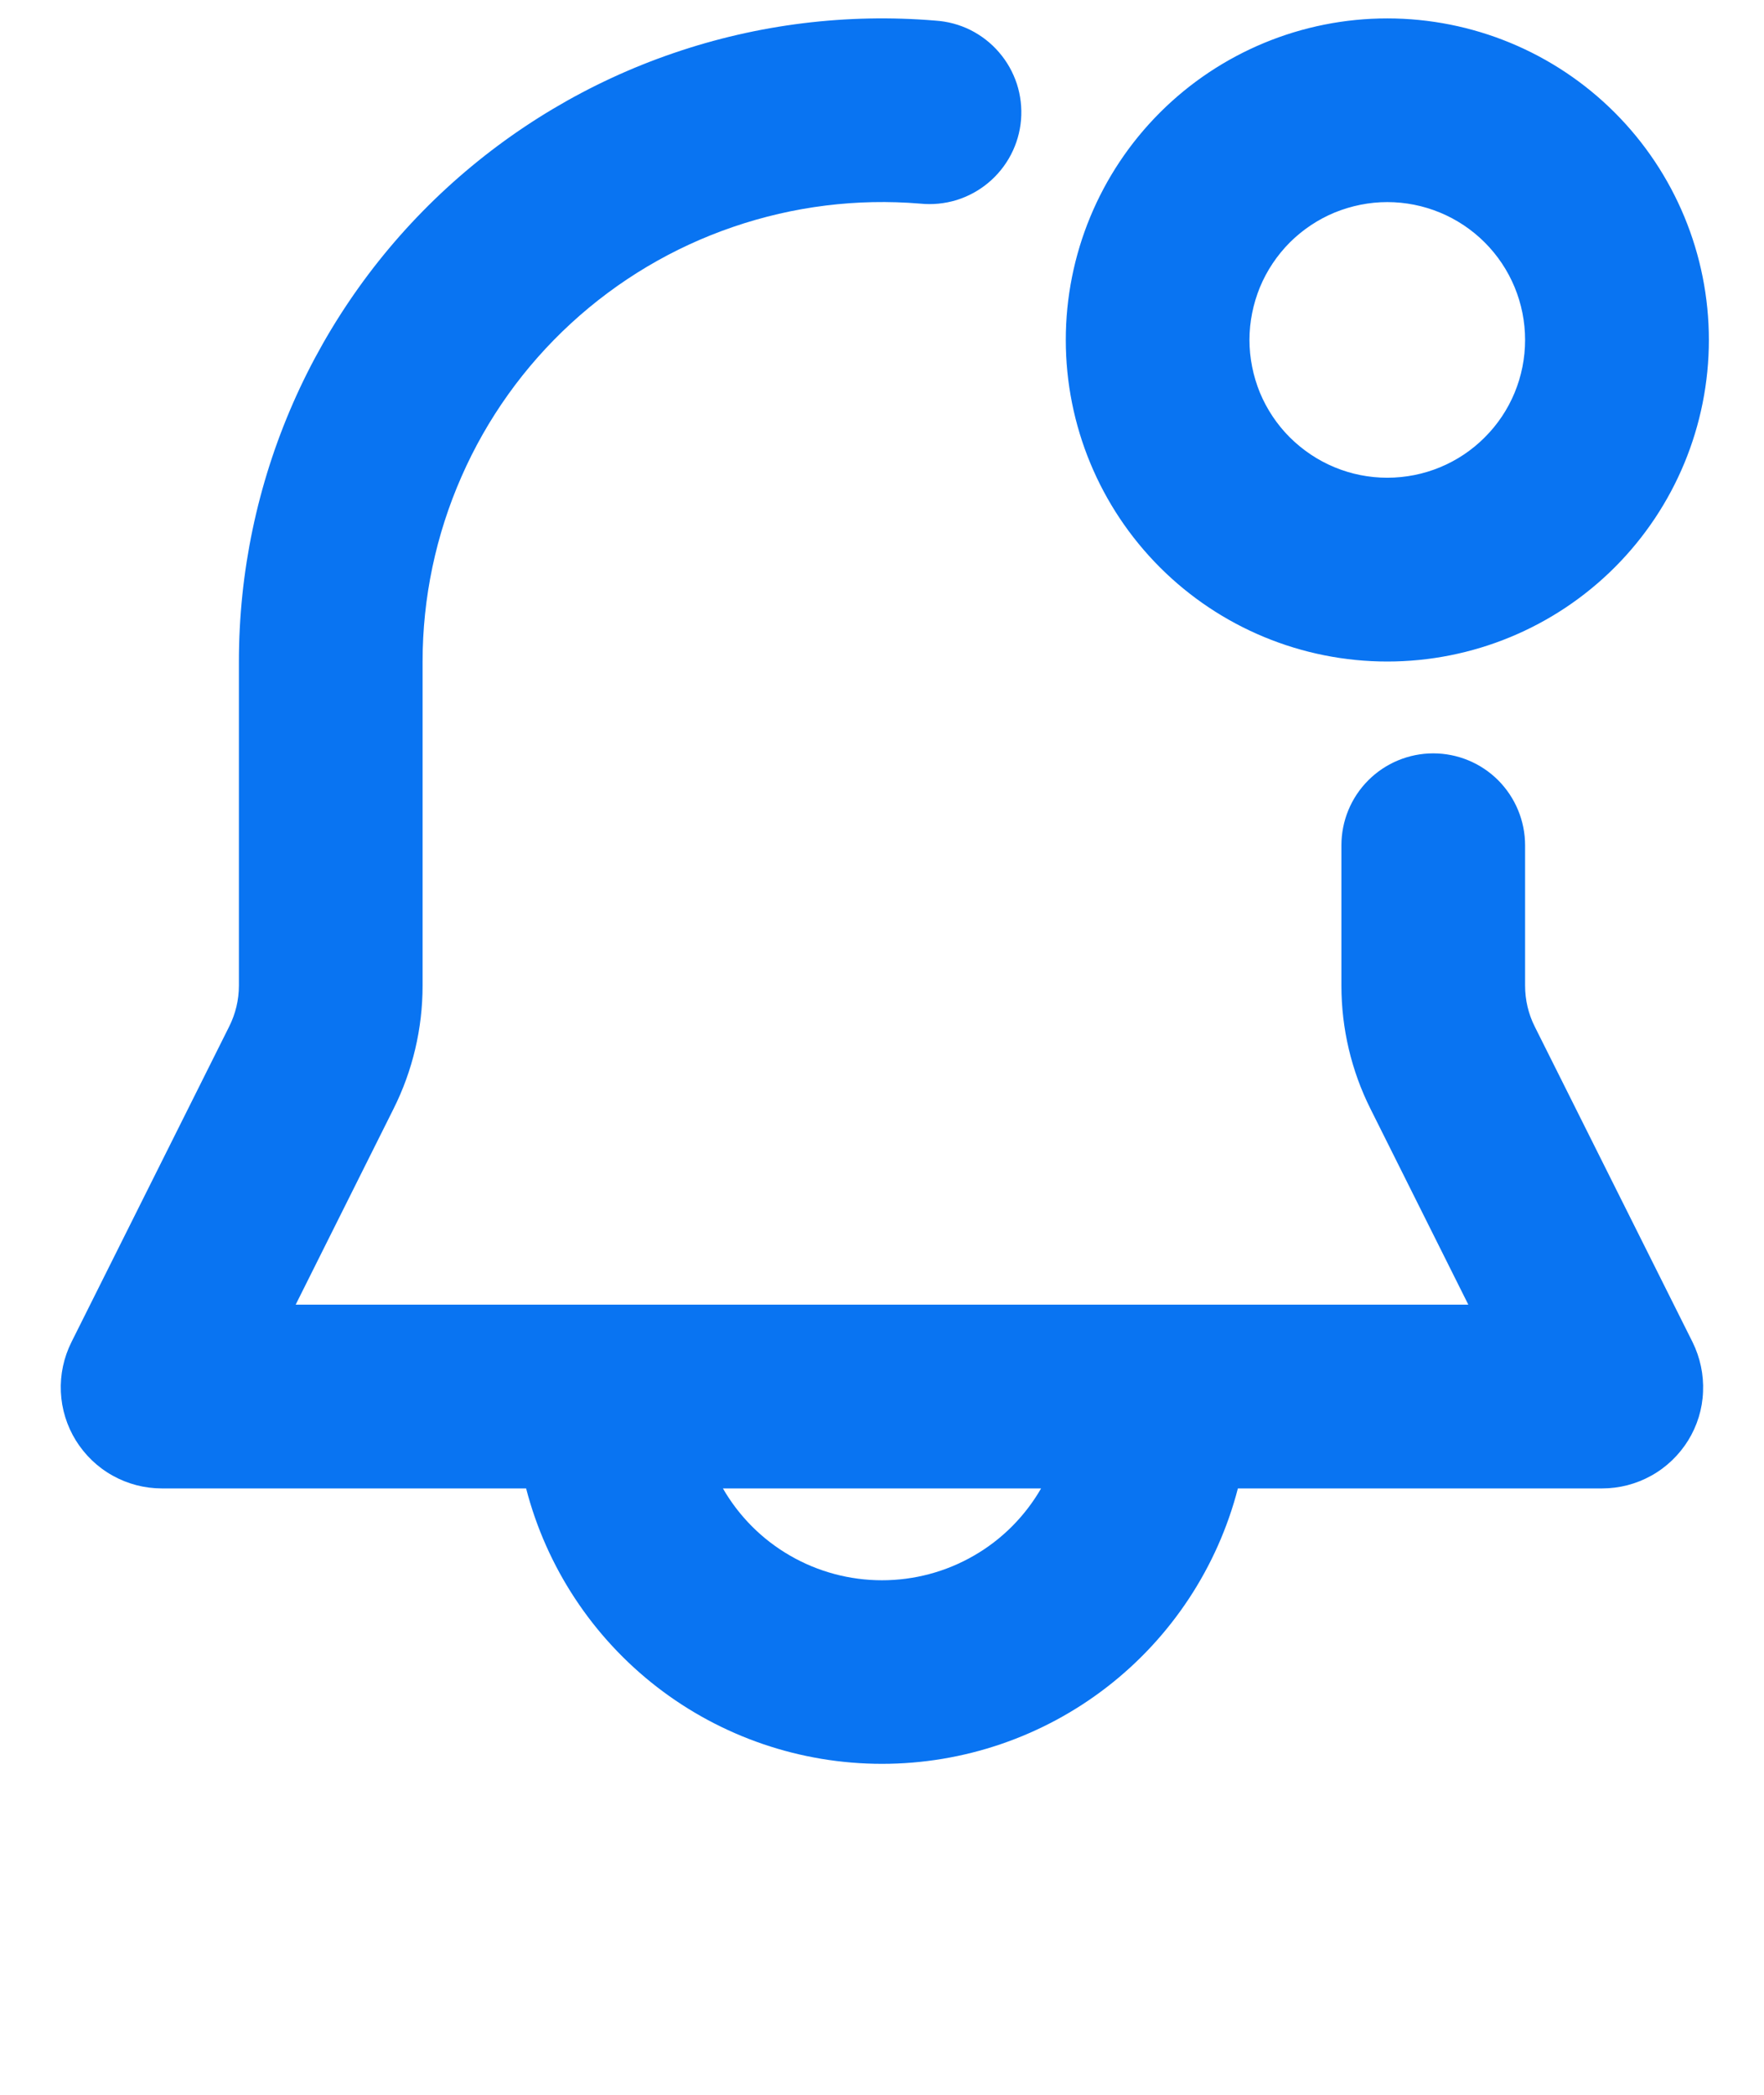 <svg width="16" height="19" viewBox="0 0 16 19" fill="none" xmlns="http://www.w3.org/2000/svg">
<path fill-rule="evenodd" clip-rule="evenodd" d="M2.167 6C2.167 5.193 2.334 4.395 2.658 3.656C2.982 2.917 3.456 2.253 4.05 1.707C4.644 1.161 5.345 0.743 6.108 0.482C6.872 0.22 7.681 0.12 8.485 0.187C8.595 0.194 8.703 0.223 8.802 0.272C8.901 0.322 8.989 0.39 9.061 0.474C9.134 0.558 9.188 0.655 9.223 0.76C9.257 0.865 9.27 0.976 9.261 1.087C9.252 1.197 9.221 1.304 9.17 1.402C9.119 1.5 9.049 1.587 8.964 1.658C8.879 1.729 8.781 1.782 8.675 1.815C8.569 1.847 8.458 1.858 8.348 1.847C7.774 1.799 7.195 1.871 6.65 2.058C6.105 2.244 5.604 2.542 5.179 2.933C4.755 3.323 4.416 3.797 4.185 4.325C3.953 4.853 3.833 5.423 3.833 6V8.94C3.833 9.328 3.743 9.711 3.569 10.058L2.682 11.833H13.318L12.431 10.058C12.257 9.711 12.167 9.328 12.167 8.94V7.667C12.167 7.446 12.254 7.234 12.411 7.077C12.567 6.921 12.779 6.833 13 6.833C13.221 6.833 13.433 6.921 13.589 7.077C13.745 7.234 13.833 7.446 13.833 7.667V8.94C13.833 9.069 13.863 9.197 13.921 9.312L15.352 12.173C15.421 12.313 15.454 12.468 15.447 12.624C15.441 12.781 15.394 12.932 15.312 13.065C15.229 13.198 15.115 13.308 14.978 13.384C14.842 13.46 14.688 13.5 14.532 13.5H11.228C11.043 14.215 10.625 14.849 10.041 15.301C9.457 15.753 8.739 15.998 8 15.998C7.261 15.998 6.543 15.753 5.959 15.301C5.375 14.849 4.957 14.215 4.772 13.5H1.468C1.312 13.5 1.158 13.46 1.022 13.384C0.885 13.308 0.771 13.198 0.688 13.065C0.606 12.932 0.559 12.781 0.552 12.624C0.545 12.468 0.578 12.313 0.648 12.173L2.078 9.312C2.136 9.197 2.167 9.069 2.167 8.94V6ZM6.557 13.5C6.703 13.753 6.913 13.964 7.167 14.11C7.42 14.256 7.707 14.333 8 14.333C8.293 14.333 8.58 14.256 8.833 14.11C9.087 13.964 9.297 13.753 9.443 13.5H6.557ZM12.583 1.833C12.419 1.833 12.257 1.866 12.105 1.928C11.953 1.991 11.816 2.083 11.699 2.199C11.583 2.316 11.491 2.453 11.428 2.605C11.366 2.757 11.333 2.919 11.333 3.083C11.333 3.247 11.366 3.41 11.428 3.562C11.491 3.713 11.583 3.851 11.699 3.967C11.816 4.083 11.953 4.175 12.105 4.238C12.257 4.301 12.419 4.333 12.583 4.333C12.915 4.333 13.233 4.202 13.467 3.967C13.702 3.733 13.833 3.415 13.833 3.083C13.833 2.752 13.702 2.434 13.467 2.199C13.233 1.965 12.915 1.833 12.583 1.833ZM9.667 3.083C9.667 2.31 9.974 1.568 10.521 1.021C11.068 0.474 11.81 0.167 12.583 0.167C13.357 0.167 14.099 0.474 14.646 1.021C15.193 1.568 15.5 2.31 15.5 3.083C15.5 3.857 15.193 4.599 14.646 5.146C14.099 5.693 13.357 6 12.583 6C11.81 6 11.068 5.693 10.521 5.146C9.974 4.599 9.667 3.857 9.667 3.083Z" fill="#0974F2"/>
</svg>
